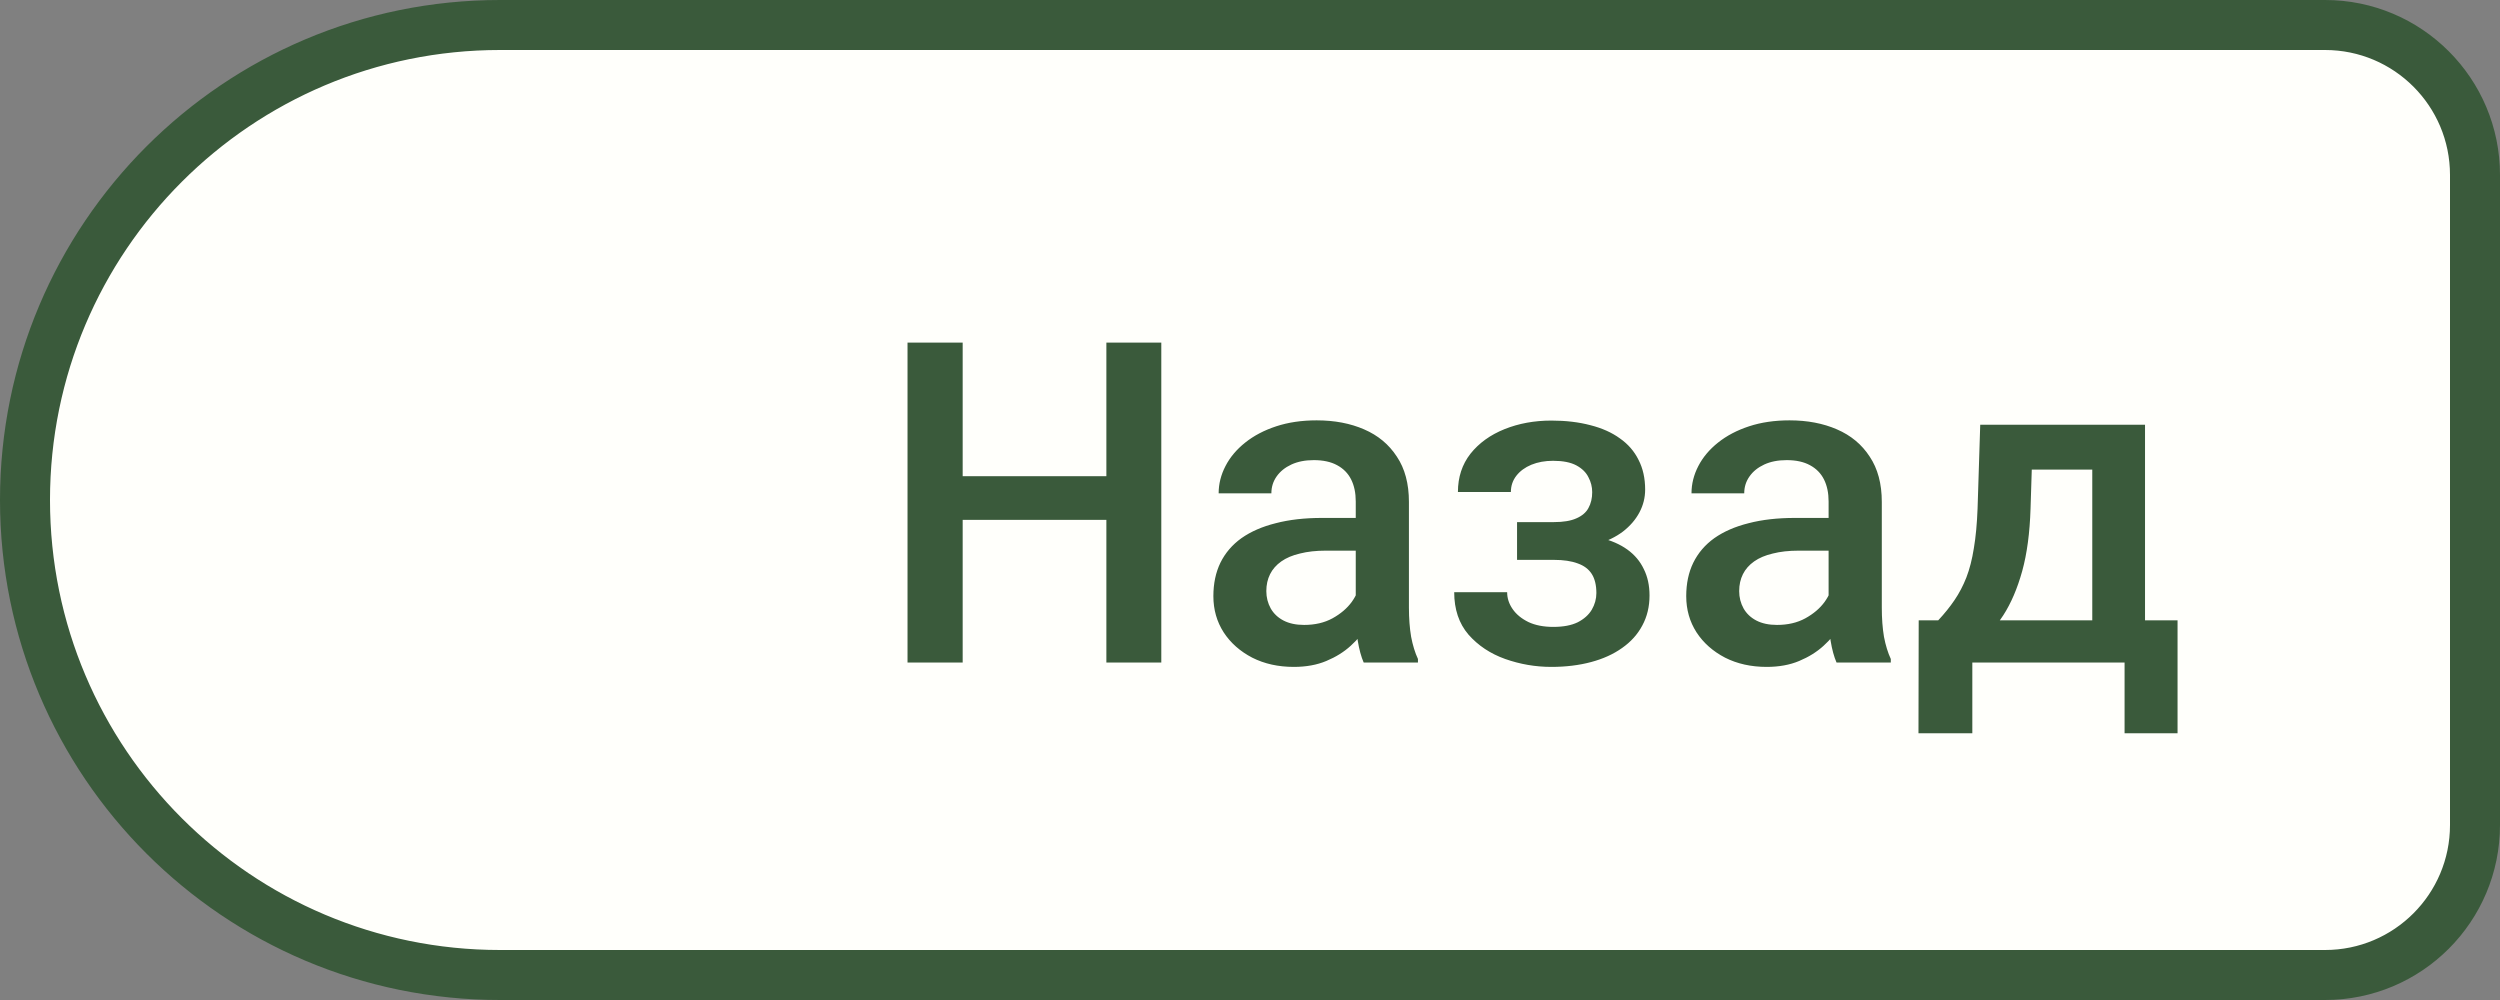 <?xml version="1.0" encoding="UTF-8"?> <svg xmlns="http://www.w3.org/2000/svg" width="100" height="40" viewBox="0 0 100 40" fill="none"><rect x="0" y="0" width="100" height="40" fill="#808080" stroke="none"/><path d="M93 1H20C9.507 1 1 9.507 1 20C1 30.493 9.507 39 20 39H93C96.314 39 99 36.314 99 33V7C99 3.686 96.314 1 93 1Z" fill="#FFFFFB"></path><path d="M93 1H20C9.507 1 1 9.507 1 20C1 30.493 9.507 39 20 39H93C96.314 39 99 36.314 99 33V7C99 3.686 96.314 1 93 1Z" stroke="#3A5A3B" stroke-width="2"></path><path d="M44.756 19.047V20.796H37.962V19.047H44.756ZM38.507 13.703V26.5H36.301V13.703H38.507ZM46.452 13.703V26.5H44.255V13.703H46.452ZM54.23 24.593V20.058C54.23 19.718 54.169 19.425 54.046 19.179C53.923 18.933 53.735 18.742 53.483 18.607C53.237 18.473 52.927 18.405 52.552 18.405C52.206 18.405 51.907 18.464 51.655 18.581C51.403 18.698 51.207 18.856 51.066 19.056C50.926 19.255 50.855 19.48 50.855 19.732H48.746C48.746 19.357 48.837 18.994 49.019 18.643C49.2 18.291 49.464 17.977 49.81 17.702C50.155 17.427 50.568 17.21 51.049 17.052C51.529 16.894 52.068 16.814 52.666 16.814C53.381 16.814 54.014 16.935 54.565 17.175C55.121 17.415 55.558 17.778 55.874 18.265C56.196 18.745 56.357 19.349 56.357 20.075V24.303C56.357 24.736 56.387 25.126 56.445 25.472C56.51 25.811 56.601 26.107 56.718 26.359V26.5H54.547C54.447 26.271 54.368 25.981 54.31 25.63C54.257 25.273 54.23 24.927 54.23 24.593ZM54.538 20.717L54.556 22.026H53.035C52.643 22.026 52.297 22.064 51.998 22.141C51.699 22.211 51.45 22.316 51.251 22.457C51.052 22.598 50.902 22.768 50.803 22.967C50.703 23.166 50.653 23.392 50.653 23.644C50.653 23.895 50.712 24.127 50.829 24.338C50.946 24.543 51.116 24.704 51.339 24.821C51.567 24.939 51.843 24.997 52.165 24.997C52.599 24.997 52.977 24.909 53.299 24.733C53.627 24.552 53.885 24.332 54.072 24.074C54.26 23.811 54.359 23.561 54.371 23.327L55.057 24.268C54.986 24.508 54.866 24.766 54.696 25.041C54.526 25.316 54.304 25.58 54.028 25.832C53.759 26.078 53.434 26.28 53.053 26.439C52.678 26.597 52.244 26.676 51.752 26.676C51.131 26.676 50.577 26.553 50.091 26.307C49.605 26.055 49.224 25.718 48.948 25.296C48.673 24.868 48.535 24.385 48.535 23.846C48.535 23.342 48.629 22.896 48.816 22.51C49.01 22.117 49.291 21.789 49.66 21.525C50.035 21.262 50.492 21.062 51.031 20.928C51.57 20.787 52.185 20.717 52.877 20.717H54.538ZM62.51 21.956H60.682V20.884H62.158C62.533 20.884 62.832 20.834 63.055 20.734C63.283 20.635 63.444 20.497 63.538 20.321C63.638 20.14 63.688 19.929 63.688 19.689C63.688 19.477 63.638 19.278 63.538 19.091C63.444 18.898 63.283 18.739 63.055 18.616C62.826 18.493 62.516 18.432 62.123 18.432C61.801 18.432 61.511 18.484 61.253 18.59C61.001 18.695 60.802 18.842 60.655 19.029C60.509 19.217 60.435 19.434 60.435 19.68H58.317C58.317 19.088 58.484 18.578 58.818 18.15C59.158 17.723 59.612 17.395 60.181 17.166C60.749 16.938 61.373 16.823 62.053 16.823C62.633 16.823 63.154 16.885 63.617 17.008C64.08 17.125 64.473 17.301 64.795 17.535C65.123 17.764 65.372 18.051 65.542 18.396C65.718 18.736 65.806 19.132 65.806 19.583C65.806 19.905 65.73 20.21 65.577 20.497C65.425 20.784 65.205 21.039 64.918 21.262C64.631 21.479 64.282 21.648 63.872 21.771C63.468 21.895 63.014 21.956 62.51 21.956ZM60.682 21.341H62.51C63.072 21.341 63.57 21.396 64.004 21.508C64.438 21.613 64.801 21.771 65.094 21.982C65.387 22.193 65.606 22.454 65.753 22.765C65.905 23.069 65.981 23.421 65.981 23.819C65.981 24.265 65.885 24.666 65.691 25.023C65.504 25.375 65.234 25.674 64.883 25.92C64.537 26.166 64.124 26.354 63.644 26.482C63.163 26.611 62.633 26.676 62.053 26.676C61.42 26.676 60.805 26.57 60.207 26.359C59.615 26.148 59.126 25.823 58.739 25.384C58.358 24.939 58.168 24.373 58.168 23.688H60.286C60.286 23.928 60.359 24.153 60.506 24.364C60.652 24.575 60.863 24.748 61.139 24.883C61.414 25.012 61.745 25.076 62.132 25.076C62.53 25.076 62.855 25.015 63.107 24.892C63.359 24.763 63.547 24.596 63.67 24.391C63.793 24.18 63.855 23.957 63.855 23.723C63.855 23.406 63.793 23.151 63.67 22.958C63.547 22.765 63.359 22.624 63.107 22.536C62.855 22.442 62.539 22.395 62.158 22.395H60.682V21.341ZM73.144 24.593V20.058C73.144 19.718 73.083 19.425 72.96 19.179C72.837 18.933 72.649 18.742 72.397 18.607C72.151 18.473 71.841 18.405 71.466 18.405C71.12 18.405 70.821 18.464 70.569 18.581C70.317 18.698 70.121 18.856 69.981 19.056C69.84 19.255 69.769 19.48 69.769 19.732H67.66C67.66 19.357 67.751 18.994 67.933 18.643C68.114 18.291 68.378 17.977 68.724 17.702C69.069 17.427 69.482 17.21 69.963 17.052C70.443 16.894 70.982 16.814 71.58 16.814C72.295 16.814 72.928 16.935 73.478 17.175C74.035 17.415 74.472 17.778 74.788 18.265C75.11 18.745 75.272 19.349 75.272 20.075V24.303C75.272 24.736 75.301 25.126 75.359 25.472C75.424 25.811 75.515 26.107 75.632 26.359V26.5H73.461C73.361 26.271 73.282 25.981 73.224 25.63C73.171 25.273 73.144 24.927 73.144 24.593ZM73.452 20.717L73.47 22.026H71.949C71.557 22.026 71.211 22.064 70.912 22.141C70.613 22.211 70.364 22.316 70.165 22.457C69.966 22.598 69.816 22.768 69.717 22.967C69.617 23.166 69.567 23.392 69.567 23.644C69.567 23.895 69.626 24.127 69.743 24.338C69.86 24.543 70.03 24.704 70.253 24.821C70.481 24.939 70.757 24.997 71.079 24.997C71.513 24.997 71.891 24.909 72.213 24.733C72.541 24.552 72.799 24.332 72.986 24.074C73.174 23.811 73.273 23.561 73.285 23.327L73.971 24.268C73.9 24.508 73.78 24.766 73.61 25.041C73.44 25.316 73.218 25.58 72.942 25.832C72.673 26.078 72.348 26.28 71.967 26.439C71.592 26.597 71.158 26.676 70.666 26.676C70.045 26.676 69.491 26.553 69.005 26.307C68.519 26.055 68.138 25.718 67.862 25.296C67.587 24.868 67.449 24.385 67.449 23.846C67.449 23.342 67.543 22.896 67.731 22.51C67.924 22.117 68.205 21.789 68.574 21.525C68.949 21.262 69.406 21.062 69.945 20.928C70.484 20.787 71.1 20.717 71.791 20.717H73.452ZM79.209 16.99H81.327L81.222 20.339C81.192 21.311 81.081 22.146 80.888 22.844C80.694 23.541 80.442 24.13 80.132 24.61C79.821 25.085 79.47 25.475 79.077 25.779C78.69 26.084 78.283 26.324 77.856 26.5H77.231V24.83L77.53 24.812C77.782 24.543 77.999 24.273 78.181 24.004C78.368 23.729 78.526 23.427 78.655 23.099C78.784 22.765 78.884 22.375 78.954 21.93C79.03 21.484 79.08 20.954 79.103 20.339L79.209 16.99ZM79.772 16.99H85.801V26.5H83.691V18.783H79.772V16.99ZM76.748 24.812H87.102V29.33H84.983V26.5H78.893V29.33H76.739L76.748 24.812Z" fill="#3A5A3B"></path></svg> 